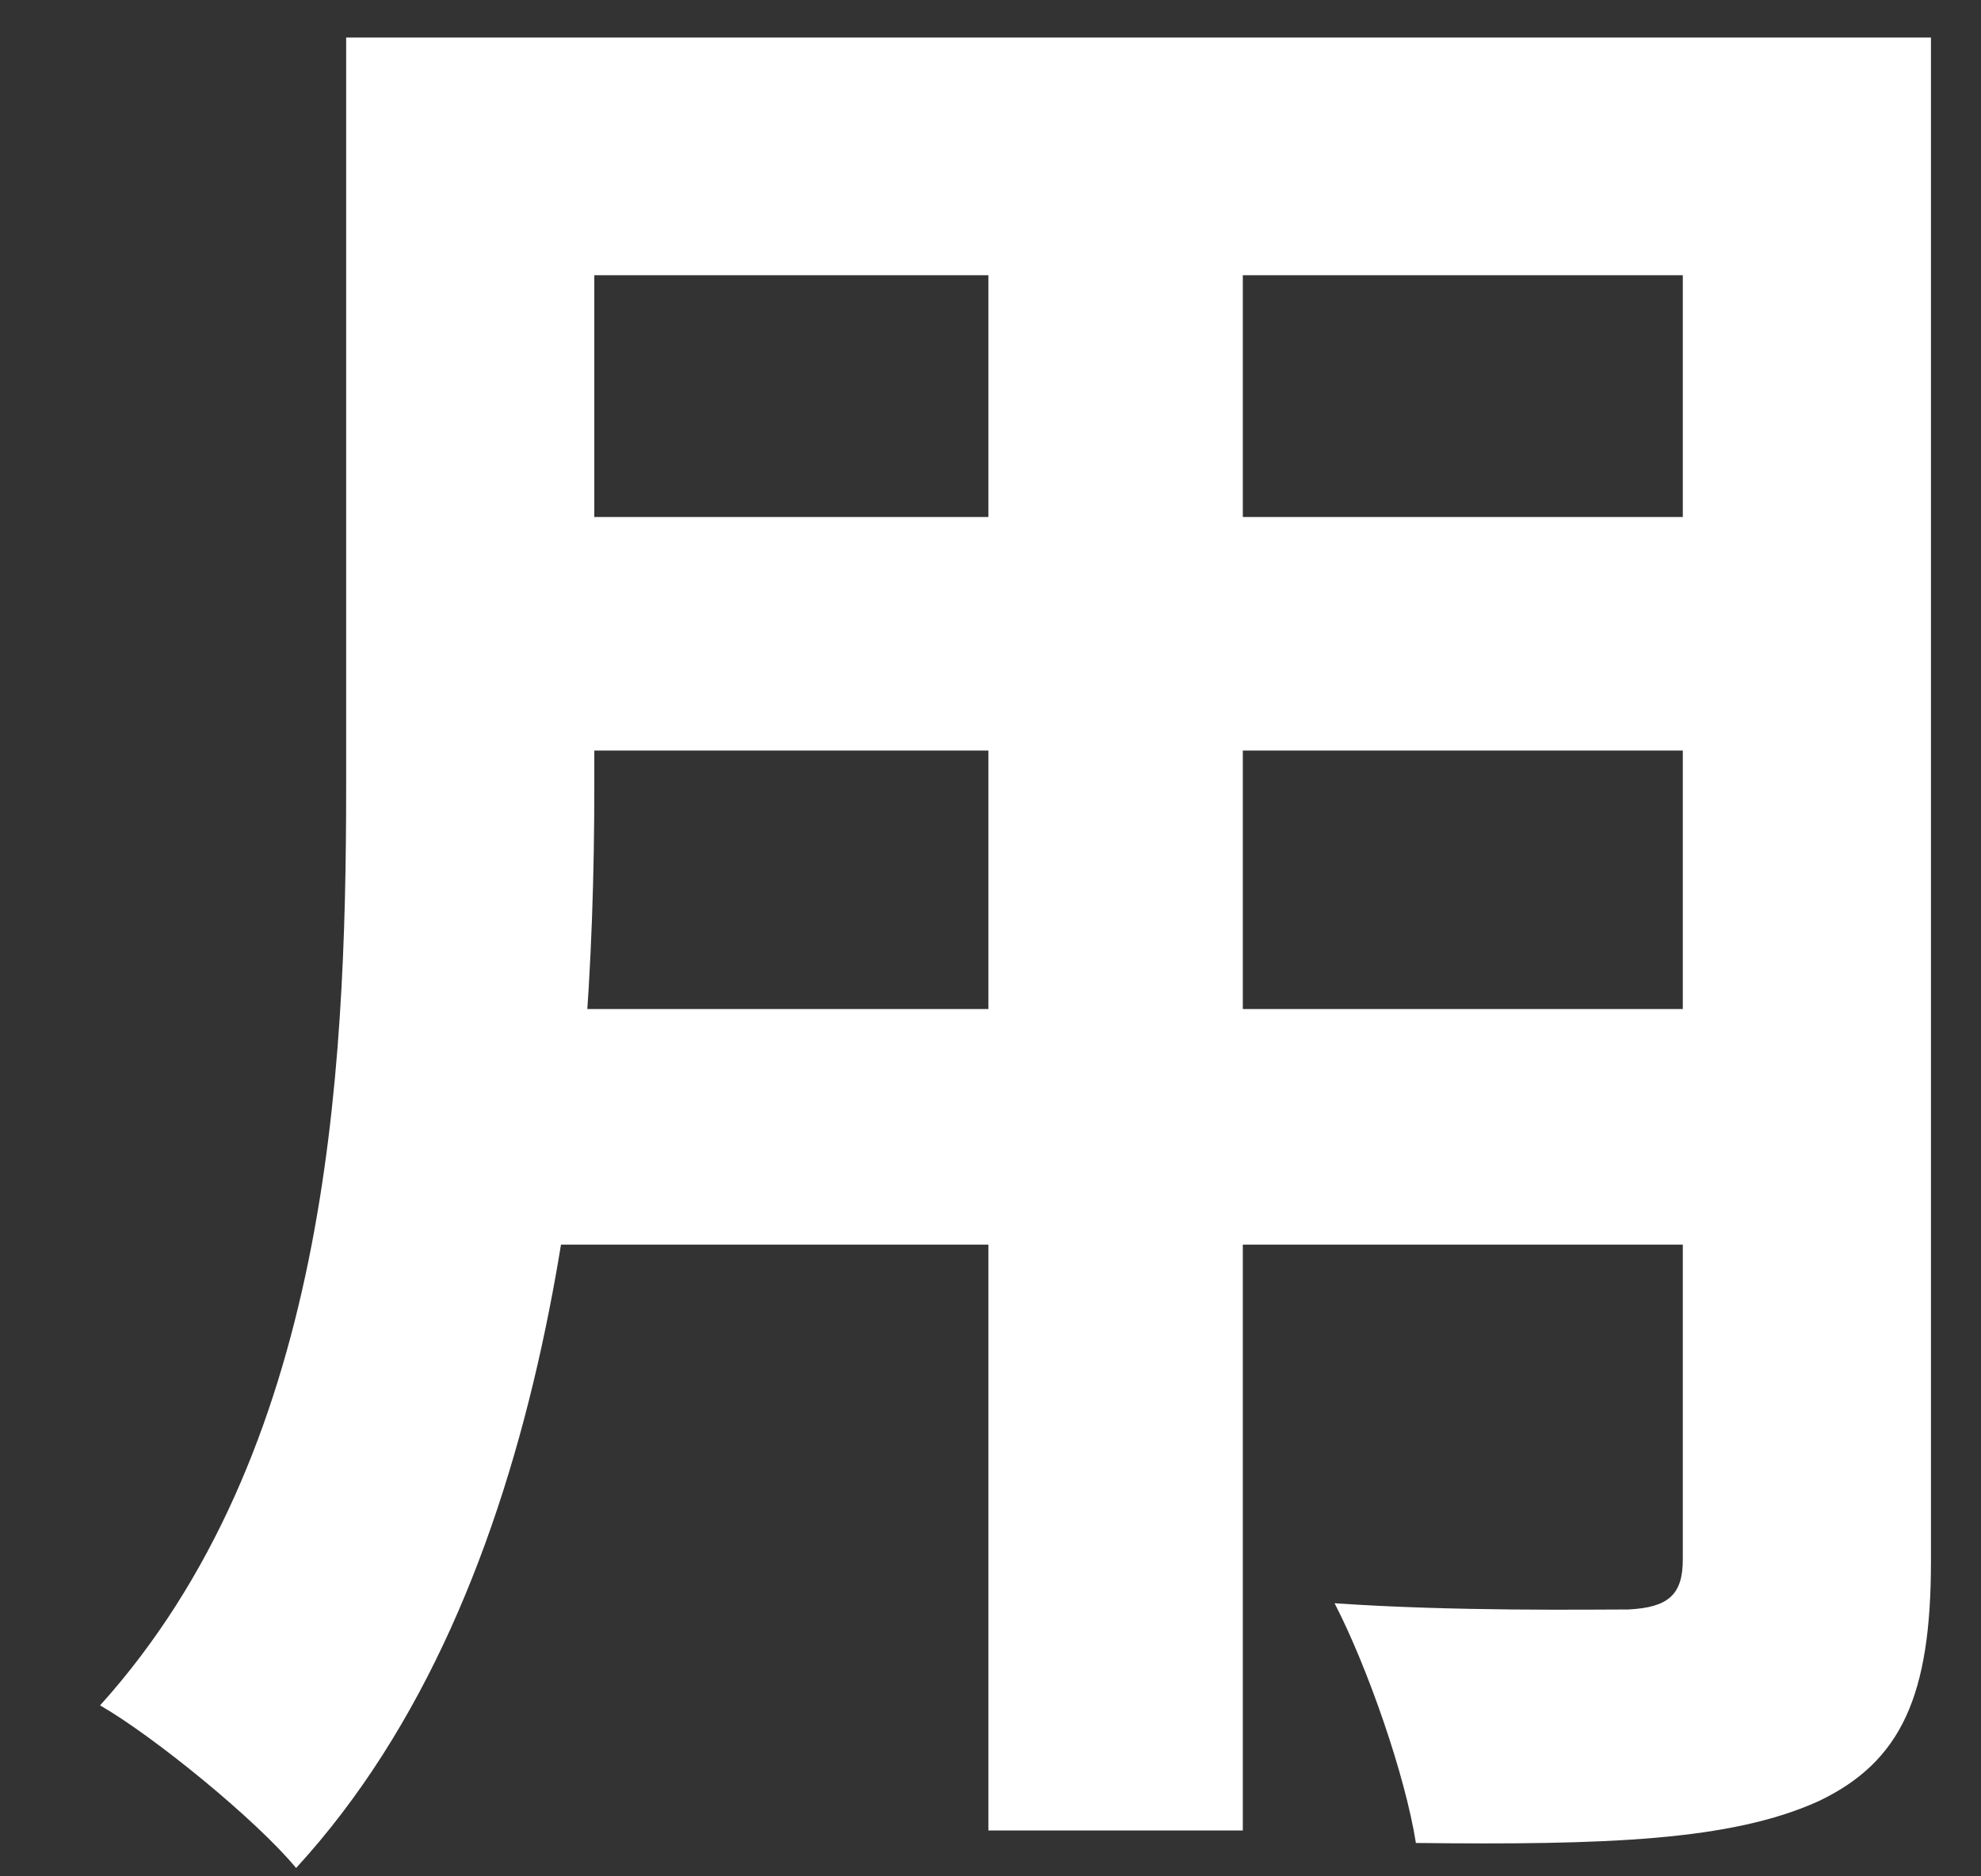 <?xml version="1.0" encoding="UTF-8"?> <svg xmlns="http://www.w3.org/2000/svg" width="19" height="18" viewBox="0 0 19 18" fill="none"><rect x="0" y="0" width="19" height="18" fill="#333333" stroke="none"/> <path d="M4.7 0.36V2.64H16.98V0.36H4.7ZM4.7 4.96V7.2H17.02V4.96H4.7ZM4.66 9.68V11.94H17.1V9.68H4.66ZM3.32 0.36V7.54C3.32 10.36 3.14 13.94 0.96 16.36C1.48 16.66 2.46 17.46 2.84 17.92C5.3 15.24 5.7 10.74 5.7 7.56V0.36H3.32ZM16.14 0.36V14.96C16.14 15.3 16 15.42 15.62 15.44C15.26 15.44 13.94 15.46 12.8 15.38C13.12 16 13.48 17.04 13.58 17.68C15.4 17.7 16.6 17.66 17.44 17.28C18.24 16.9 18.52 16.26 18.52 14.98V0.36H16.14ZM9.48 1.26V17.56H11.92V1.26H9.48Z" fill="white"></path> </svg> 